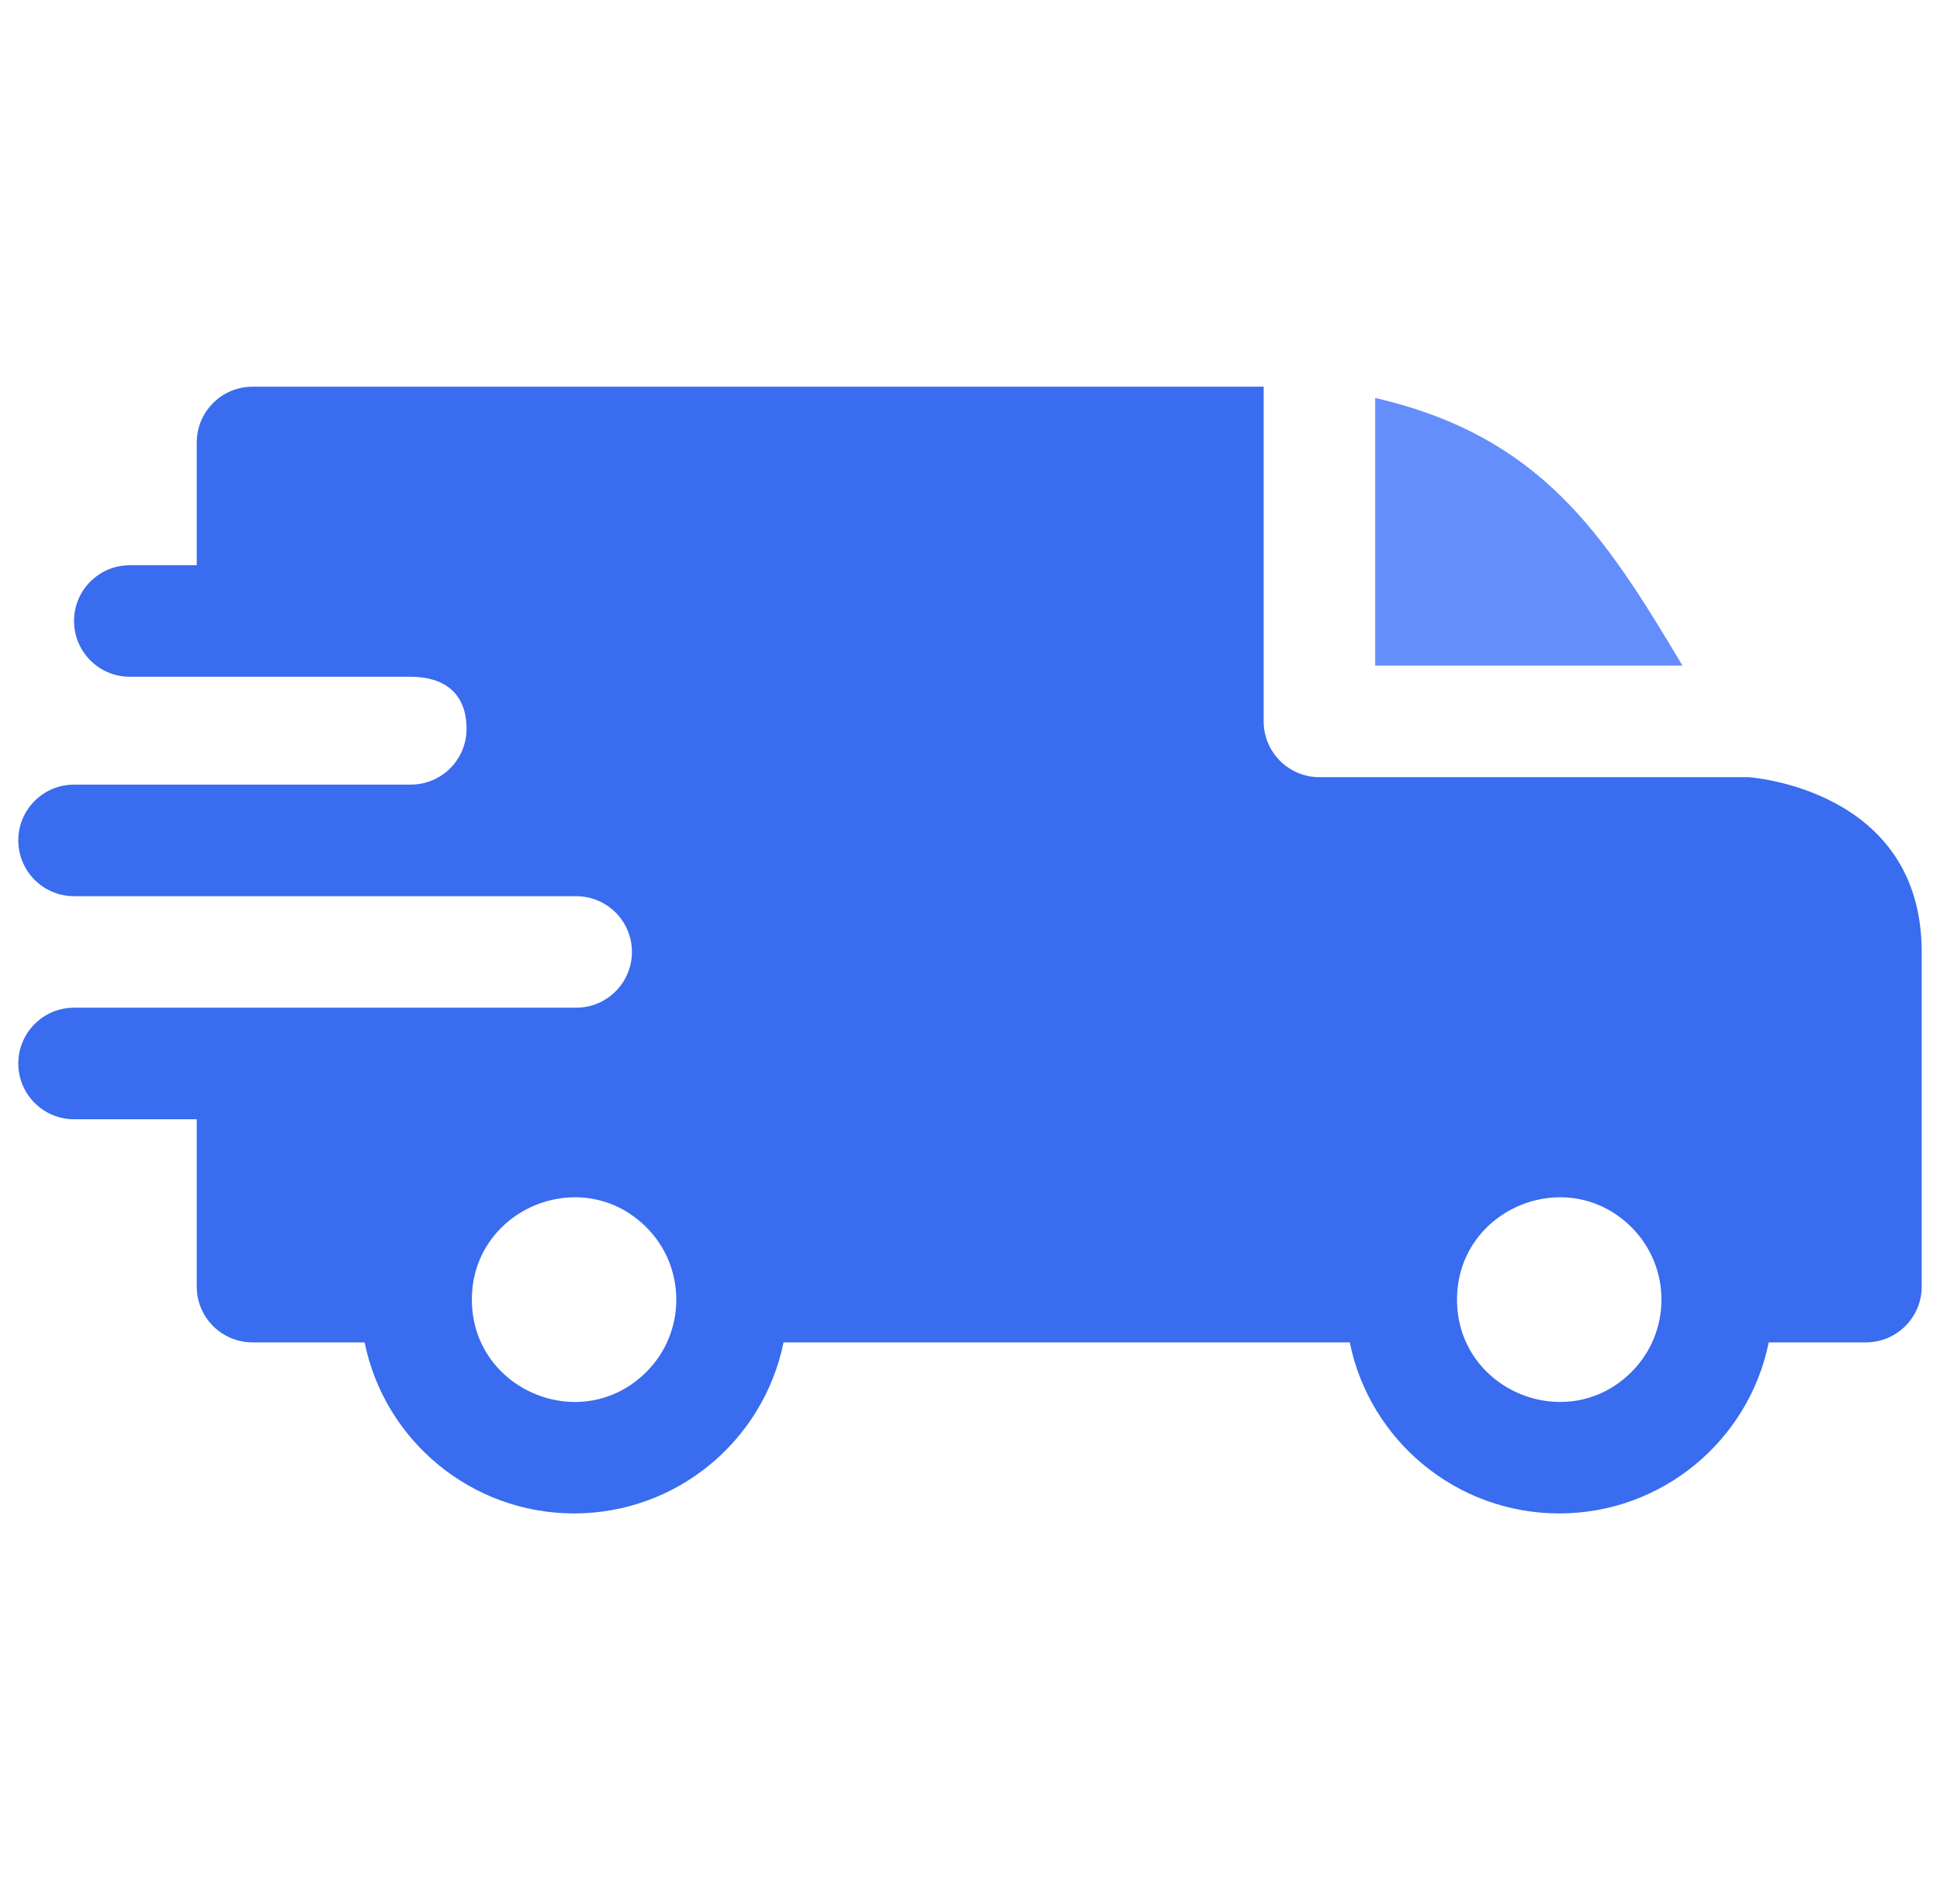 <svg width="53" height="52" viewBox="0 0 53 52" fill="none" xmlns="http://www.w3.org/2000/svg">
<g clip-path="url(#clip0_464_1026)">
<path fill-rule="evenodd" clip-rule="evenodd" d="M11.223 18.484C12.105 18.484 12.746 18.91 12.746 19.906C12.746 20.746 12.067 21.427 11.227 21.43H2.023C1.182 21.43 0.5 22.112 0.5 22.953C0.5 23.795 1.182 24.477 2.023 24.477H15.734C16.584 24.477 17.264 25.158 17.264 26C17.264 26.841 16.582 27.523 15.74 27.523H2.023C1.182 27.523 0.5 28.205 0.5 29.047C0.5 29.888 1.182 30.57 2.023 30.57H5.375V35.141C5.375 35.982 6.057 36.664 6.898 36.664H9.961C10.507 39.353 12.883 41.336 15.684 41.336C18.485 41.336 20.86 39.353 21.406 36.664H36.875C37.421 39.353 39.797 41.336 42.598 41.336C45.399 41.336 47.775 39.353 48.321 36.664H50.977C51.818 36.664 52.5 35.982 52.5 35.141V26C52.5 21.53 47.785 21.233 47.781 21.227H36.047C35.205 21.227 34.523 20.545 34.523 19.703V10.562H6.898C6.057 10.562 5.375 11.245 5.375 12.086V15.438H3.547C2.705 15.438 2.023 16.119 2.023 16.961C2.023 17.802 2.705 18.484 3.547 18.484H11.223ZM44.573 33.521C45.663 34.612 45.663 36.381 44.573 37.471C42.818 39.226 39.805 37.978 39.805 35.496C39.805 33.015 42.818 31.767 44.573 33.521ZM17.659 33.521C18.749 34.612 18.749 36.381 17.659 37.471C15.904 39.226 12.891 37.978 12.891 35.496C12.891 33.015 15.904 31.767 17.659 33.521Z" fill="#396CEF"/>
<path d="M45.965 18.18C43.803 14.551 42.079 11.915 37.57 10.869V18.18H45.965Z" fill="#648EFB"/>
</g>
<defs>
<clipPath id="clip0_464_1026">
<rect width="52" height="52" fill="white" transform="translate(0.5)"/>
</clipPath>
</defs>
</svg>
